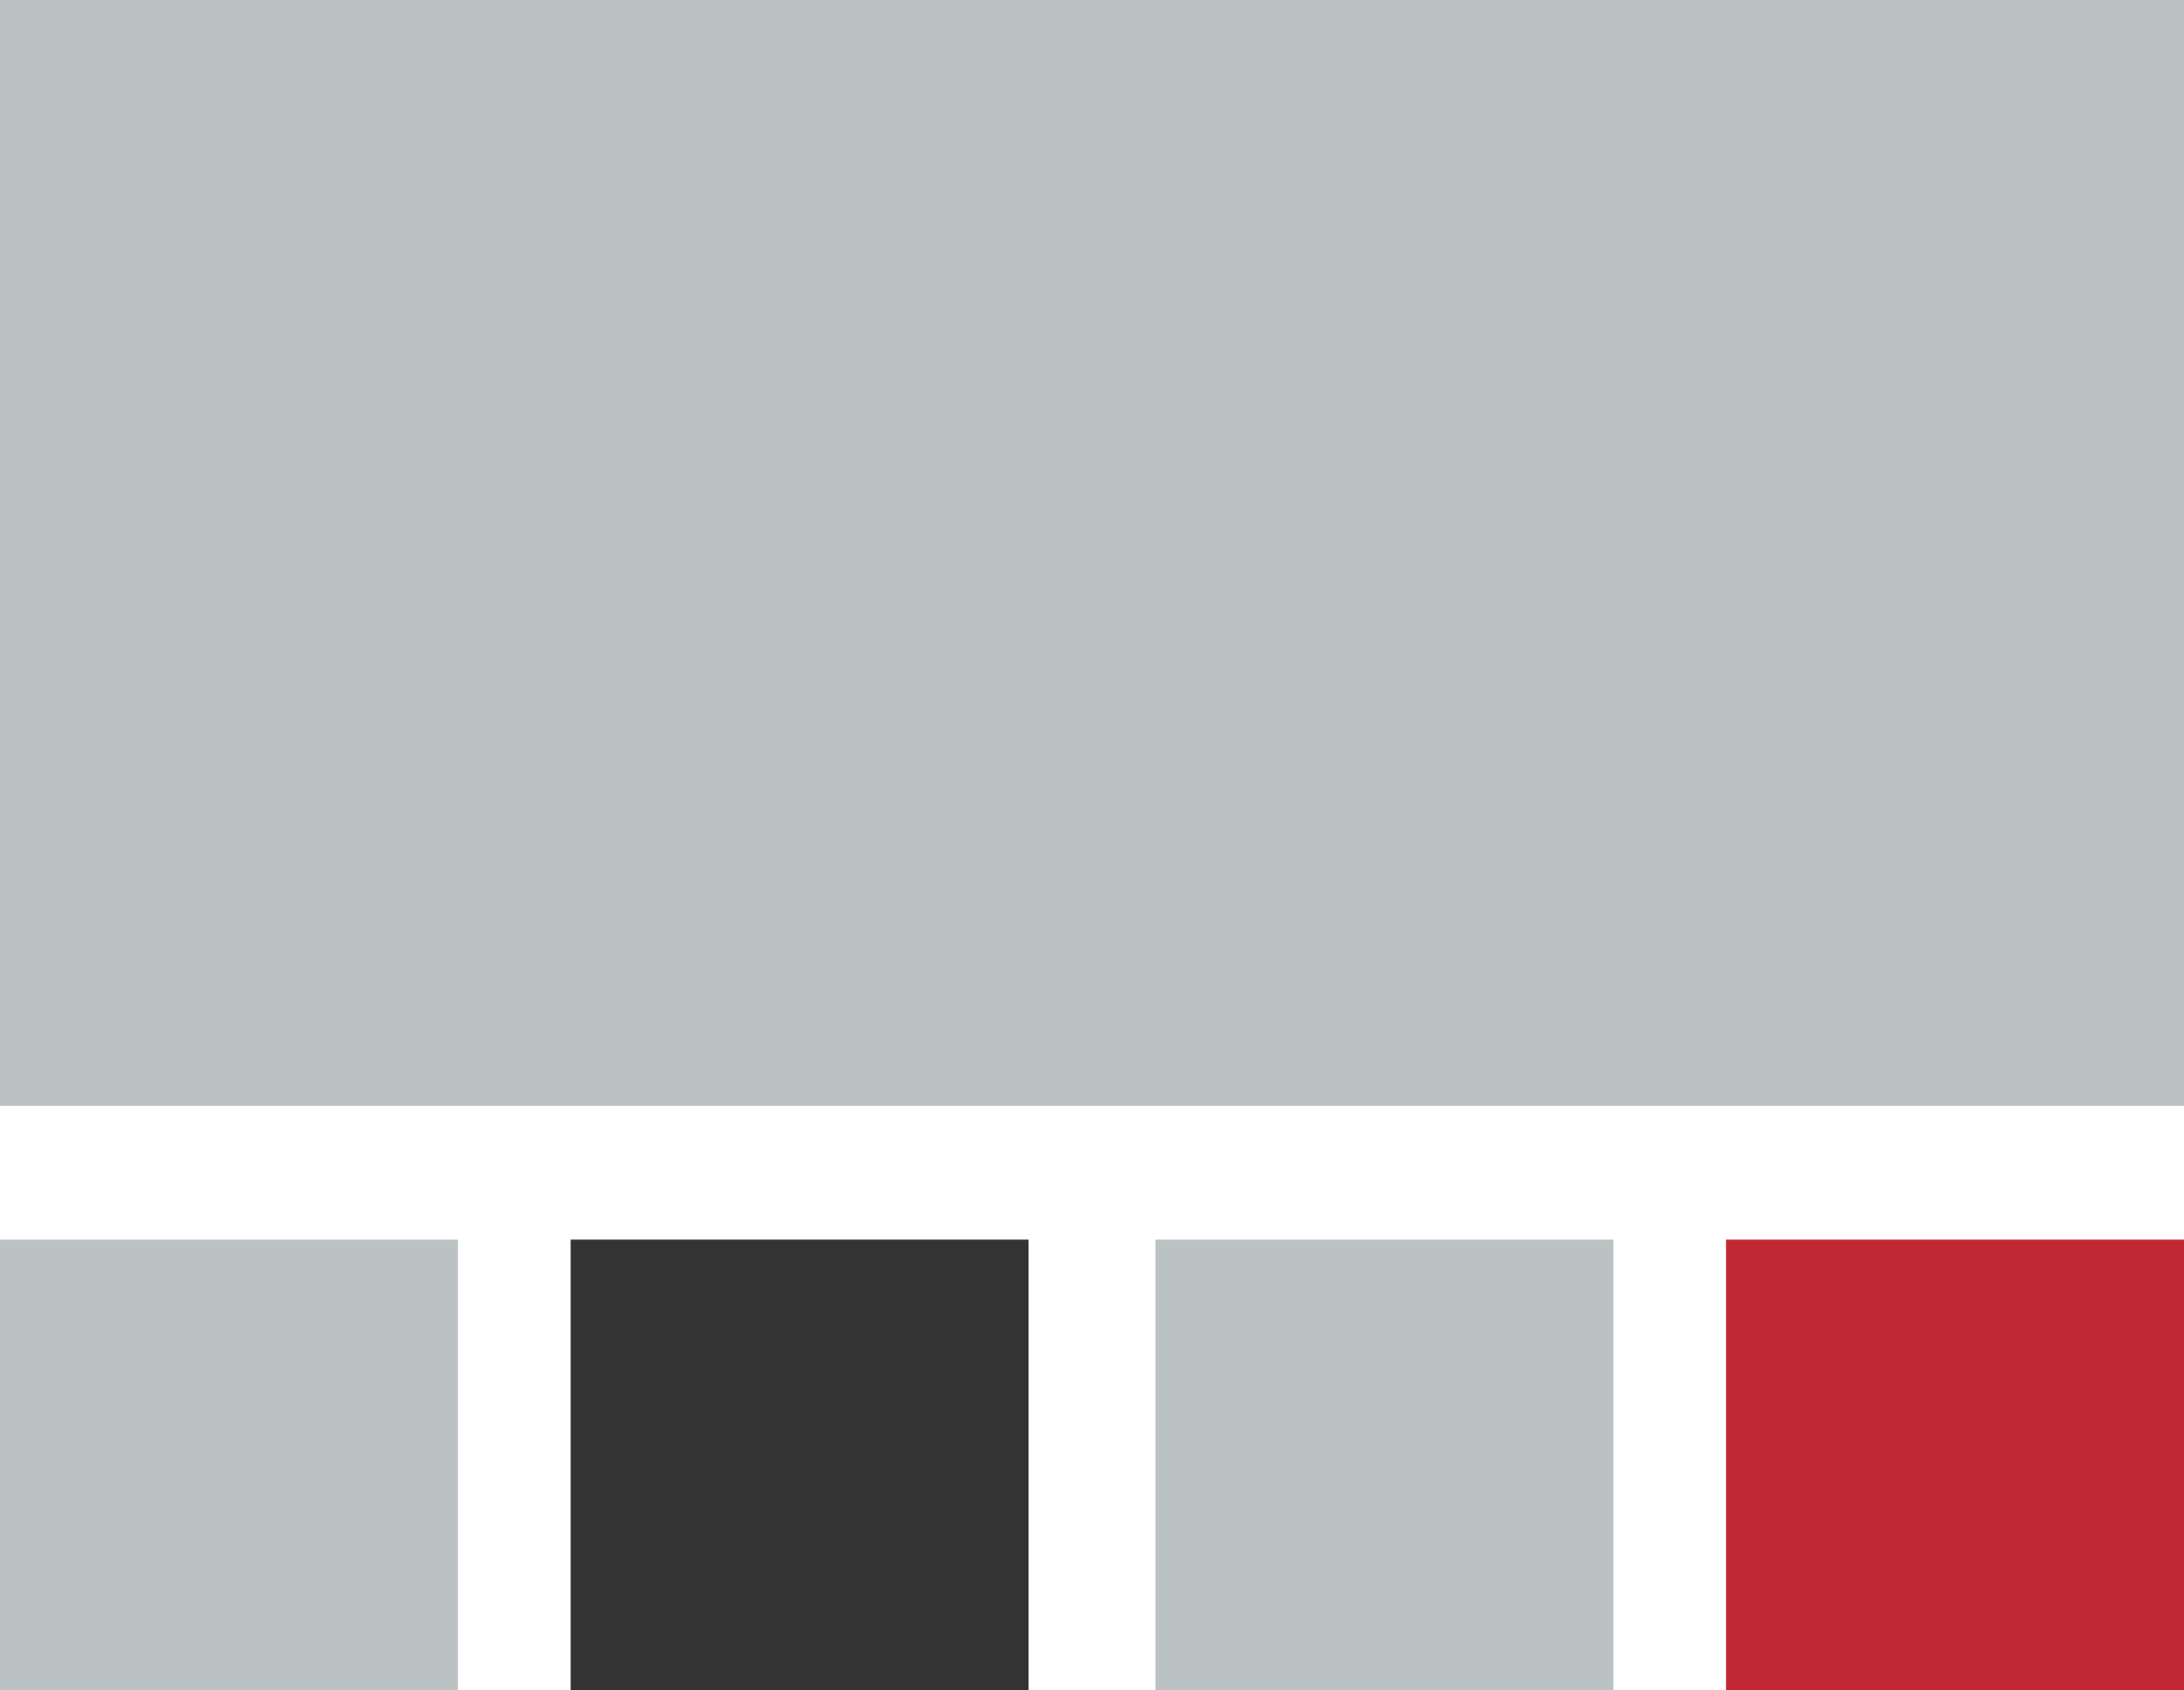<svg xmlns="http://www.w3.org/2000/svg" fill="none" viewBox="0 0 31 24">
  <defs/>
  <path fill="#BBC2C3" d="M31 0H0v15.7h31V0zM6.5 17.6H0V24h6.5v-6.4z"/>
  <path fill="#333" d="M14.6 17.6H8.1V24h6.5v-6.4z"/>
  <path fill="#C22833" d="M31 17.6h-6.5V24H31v-6.4z"/>
  <path fill="#BBC2C3" d="M22.9 17.6h-6.5V24h6.5v-6.4z"/>
</svg>
